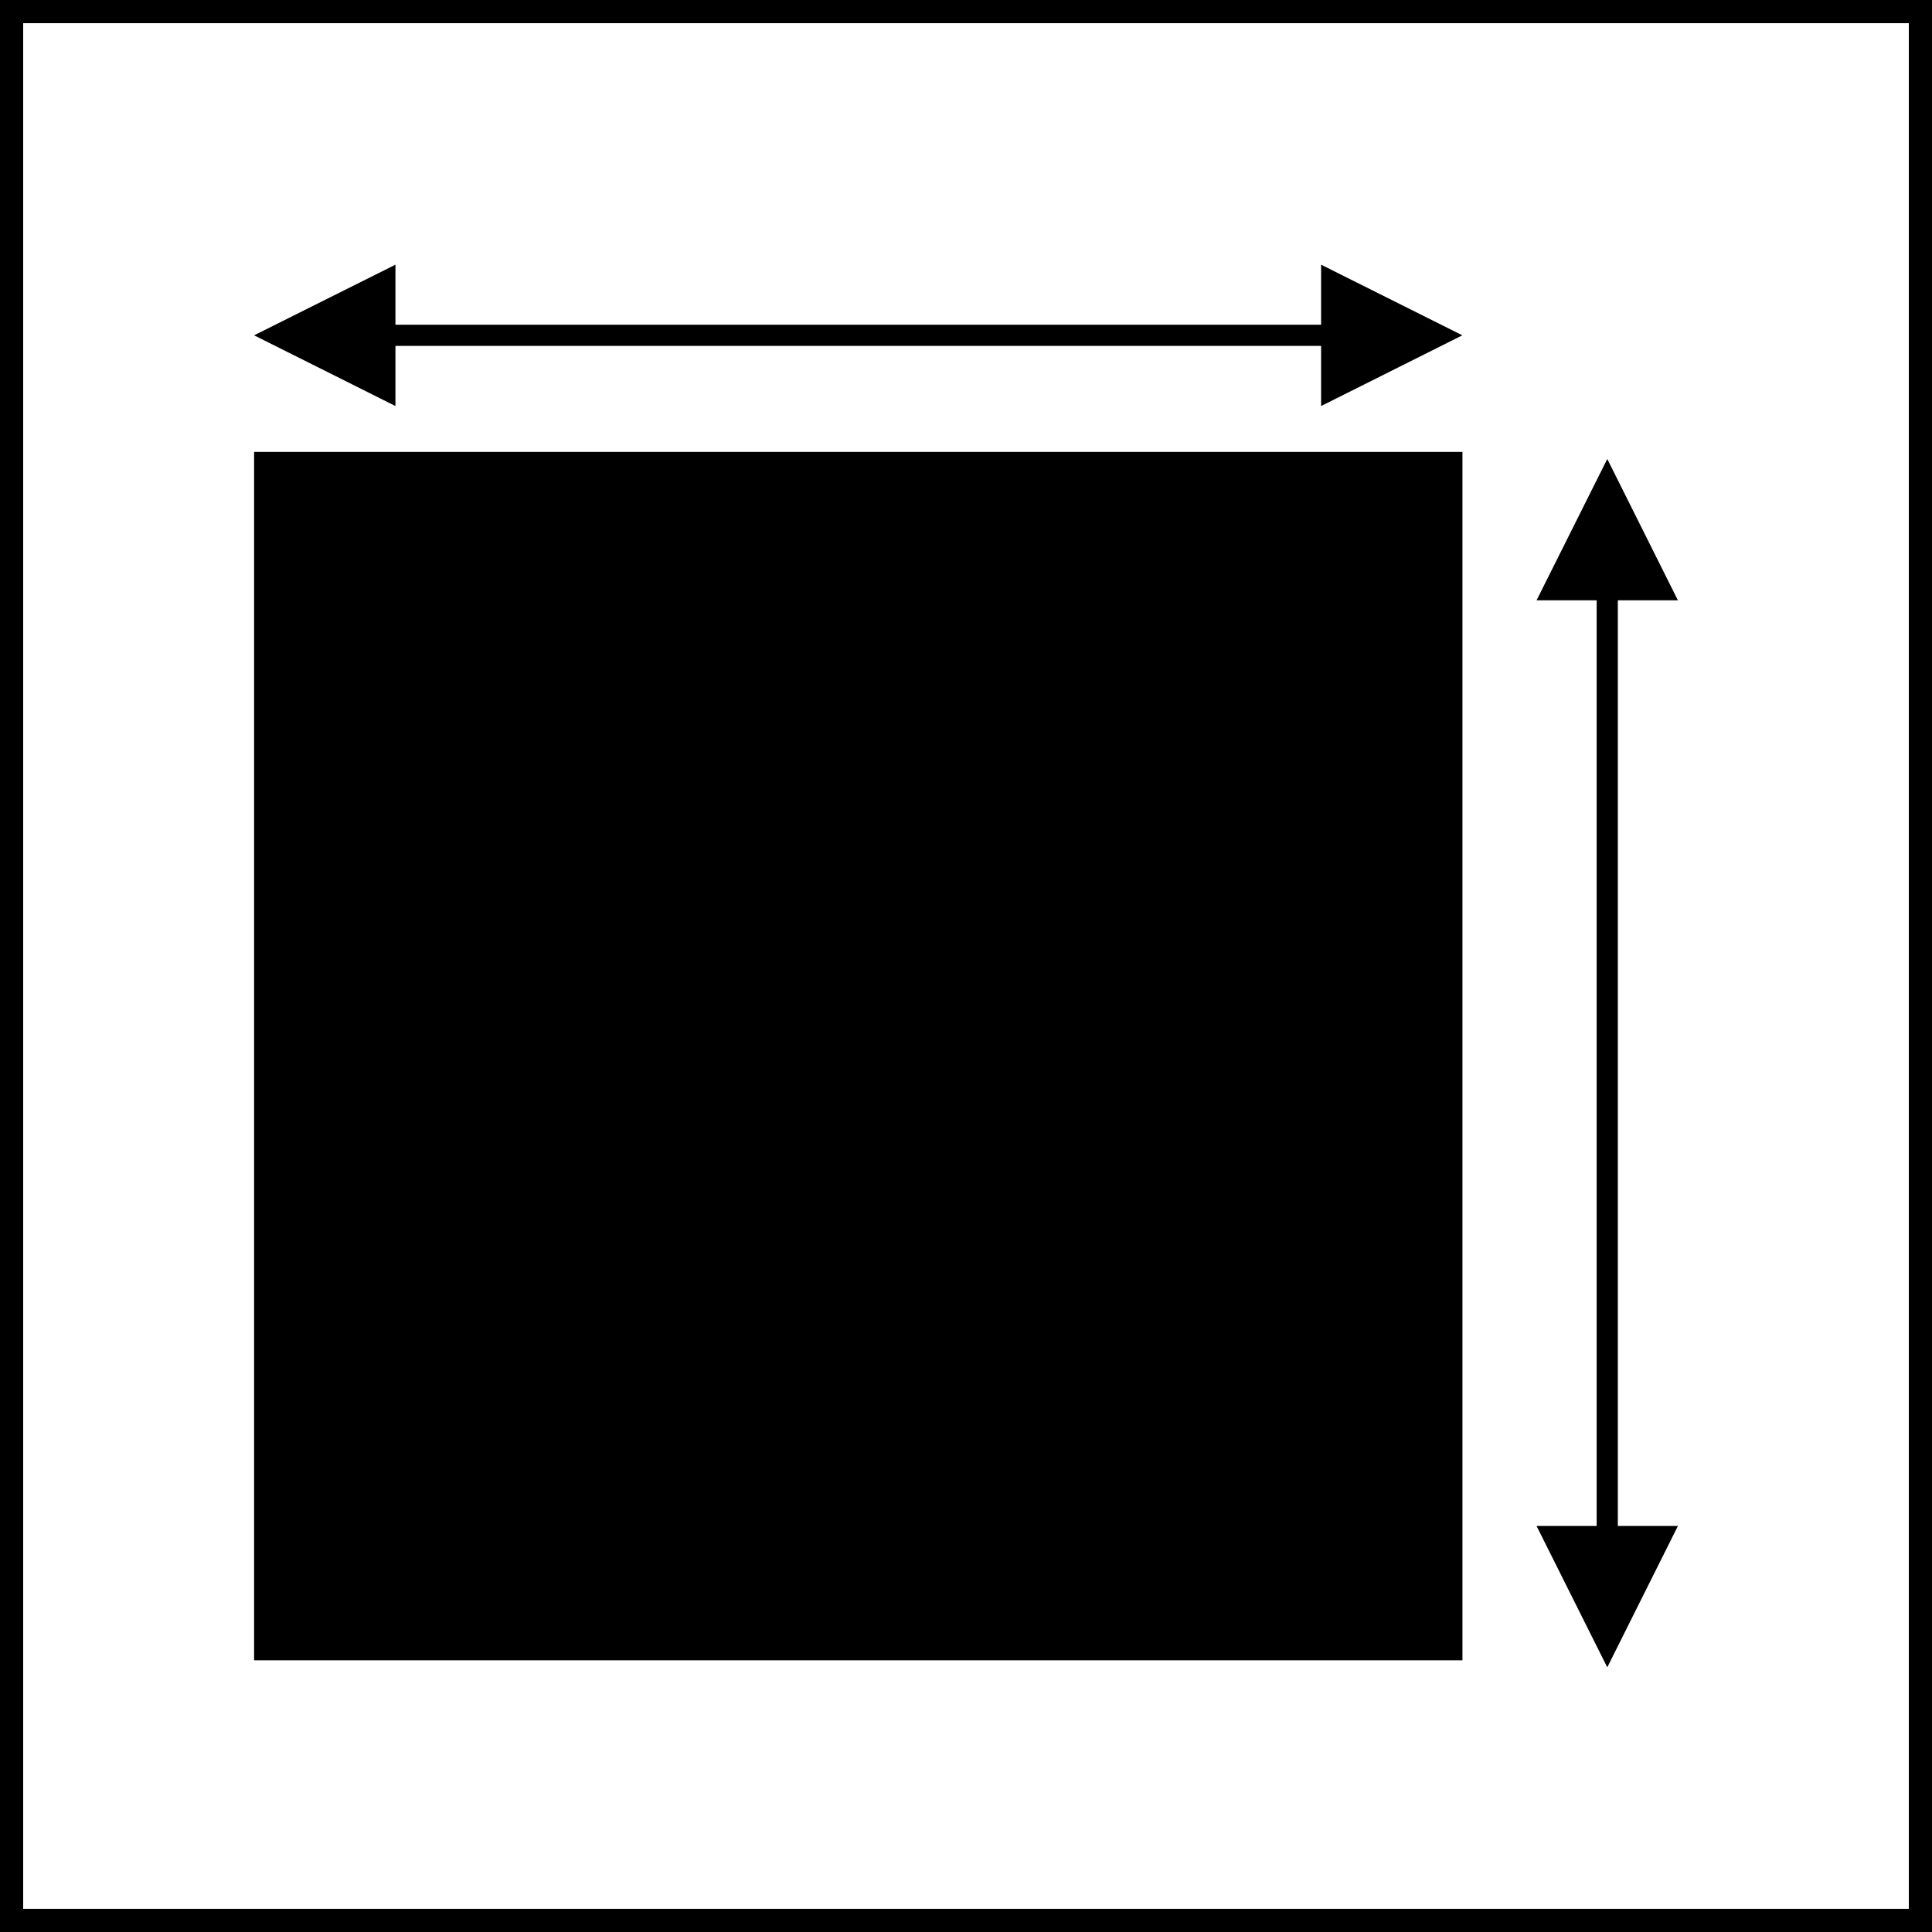 <?xml version="1.0" encoding="utf-8"?>
<!-- Generator: Adobe Illustrator 23.0.4, SVG Export Plug-In . SVG Version: 6.00 Build 0)  -->
<svg version="1.1" id="Réteg_1" xmlns="http://www.w3.org/2000/svg" xmlns:xlink="http://www.w3.org/1999/xlink" x="0px" y="0px"
	 viewBox="0 0 250 250" style="enable-background:new 0 0 250 250;" xml:space="preserve">
<style type="text/css">
	.st0{fill:none;stroke:#000000;stroke-width:3;stroke-miterlimit:10;}
</style>
<rect x="1.5" y="1.5" class="st0" width="247" height="247"/>
<g>
	<rect x="32.88" y="58.48" width="156.36" height="156.36"/>
	<polygon points="32.88,43.39 51.17,52.54 51.17,34.25 	"/>
	<polygon points="189.23,43.39 170.95,34.25 170.95,52.54 	"/>
	<polygon points="207.98,59.39 198.83,77.68 217.12,77.68 	"/>
	<polygon points="207.98,215.75 217.12,197.46 198.83,197.46 	"/>
	<rect x="48.42" y="42.02" width="128.92" height="2.74"/>
	
		<rect x="143.52" y="135.29" transform="matrix(-1.836970e-16 1 -1 -1.836970e-16 344.636 -71.32)" width="128.92" height="2.74"/>
</g>
</svg>
